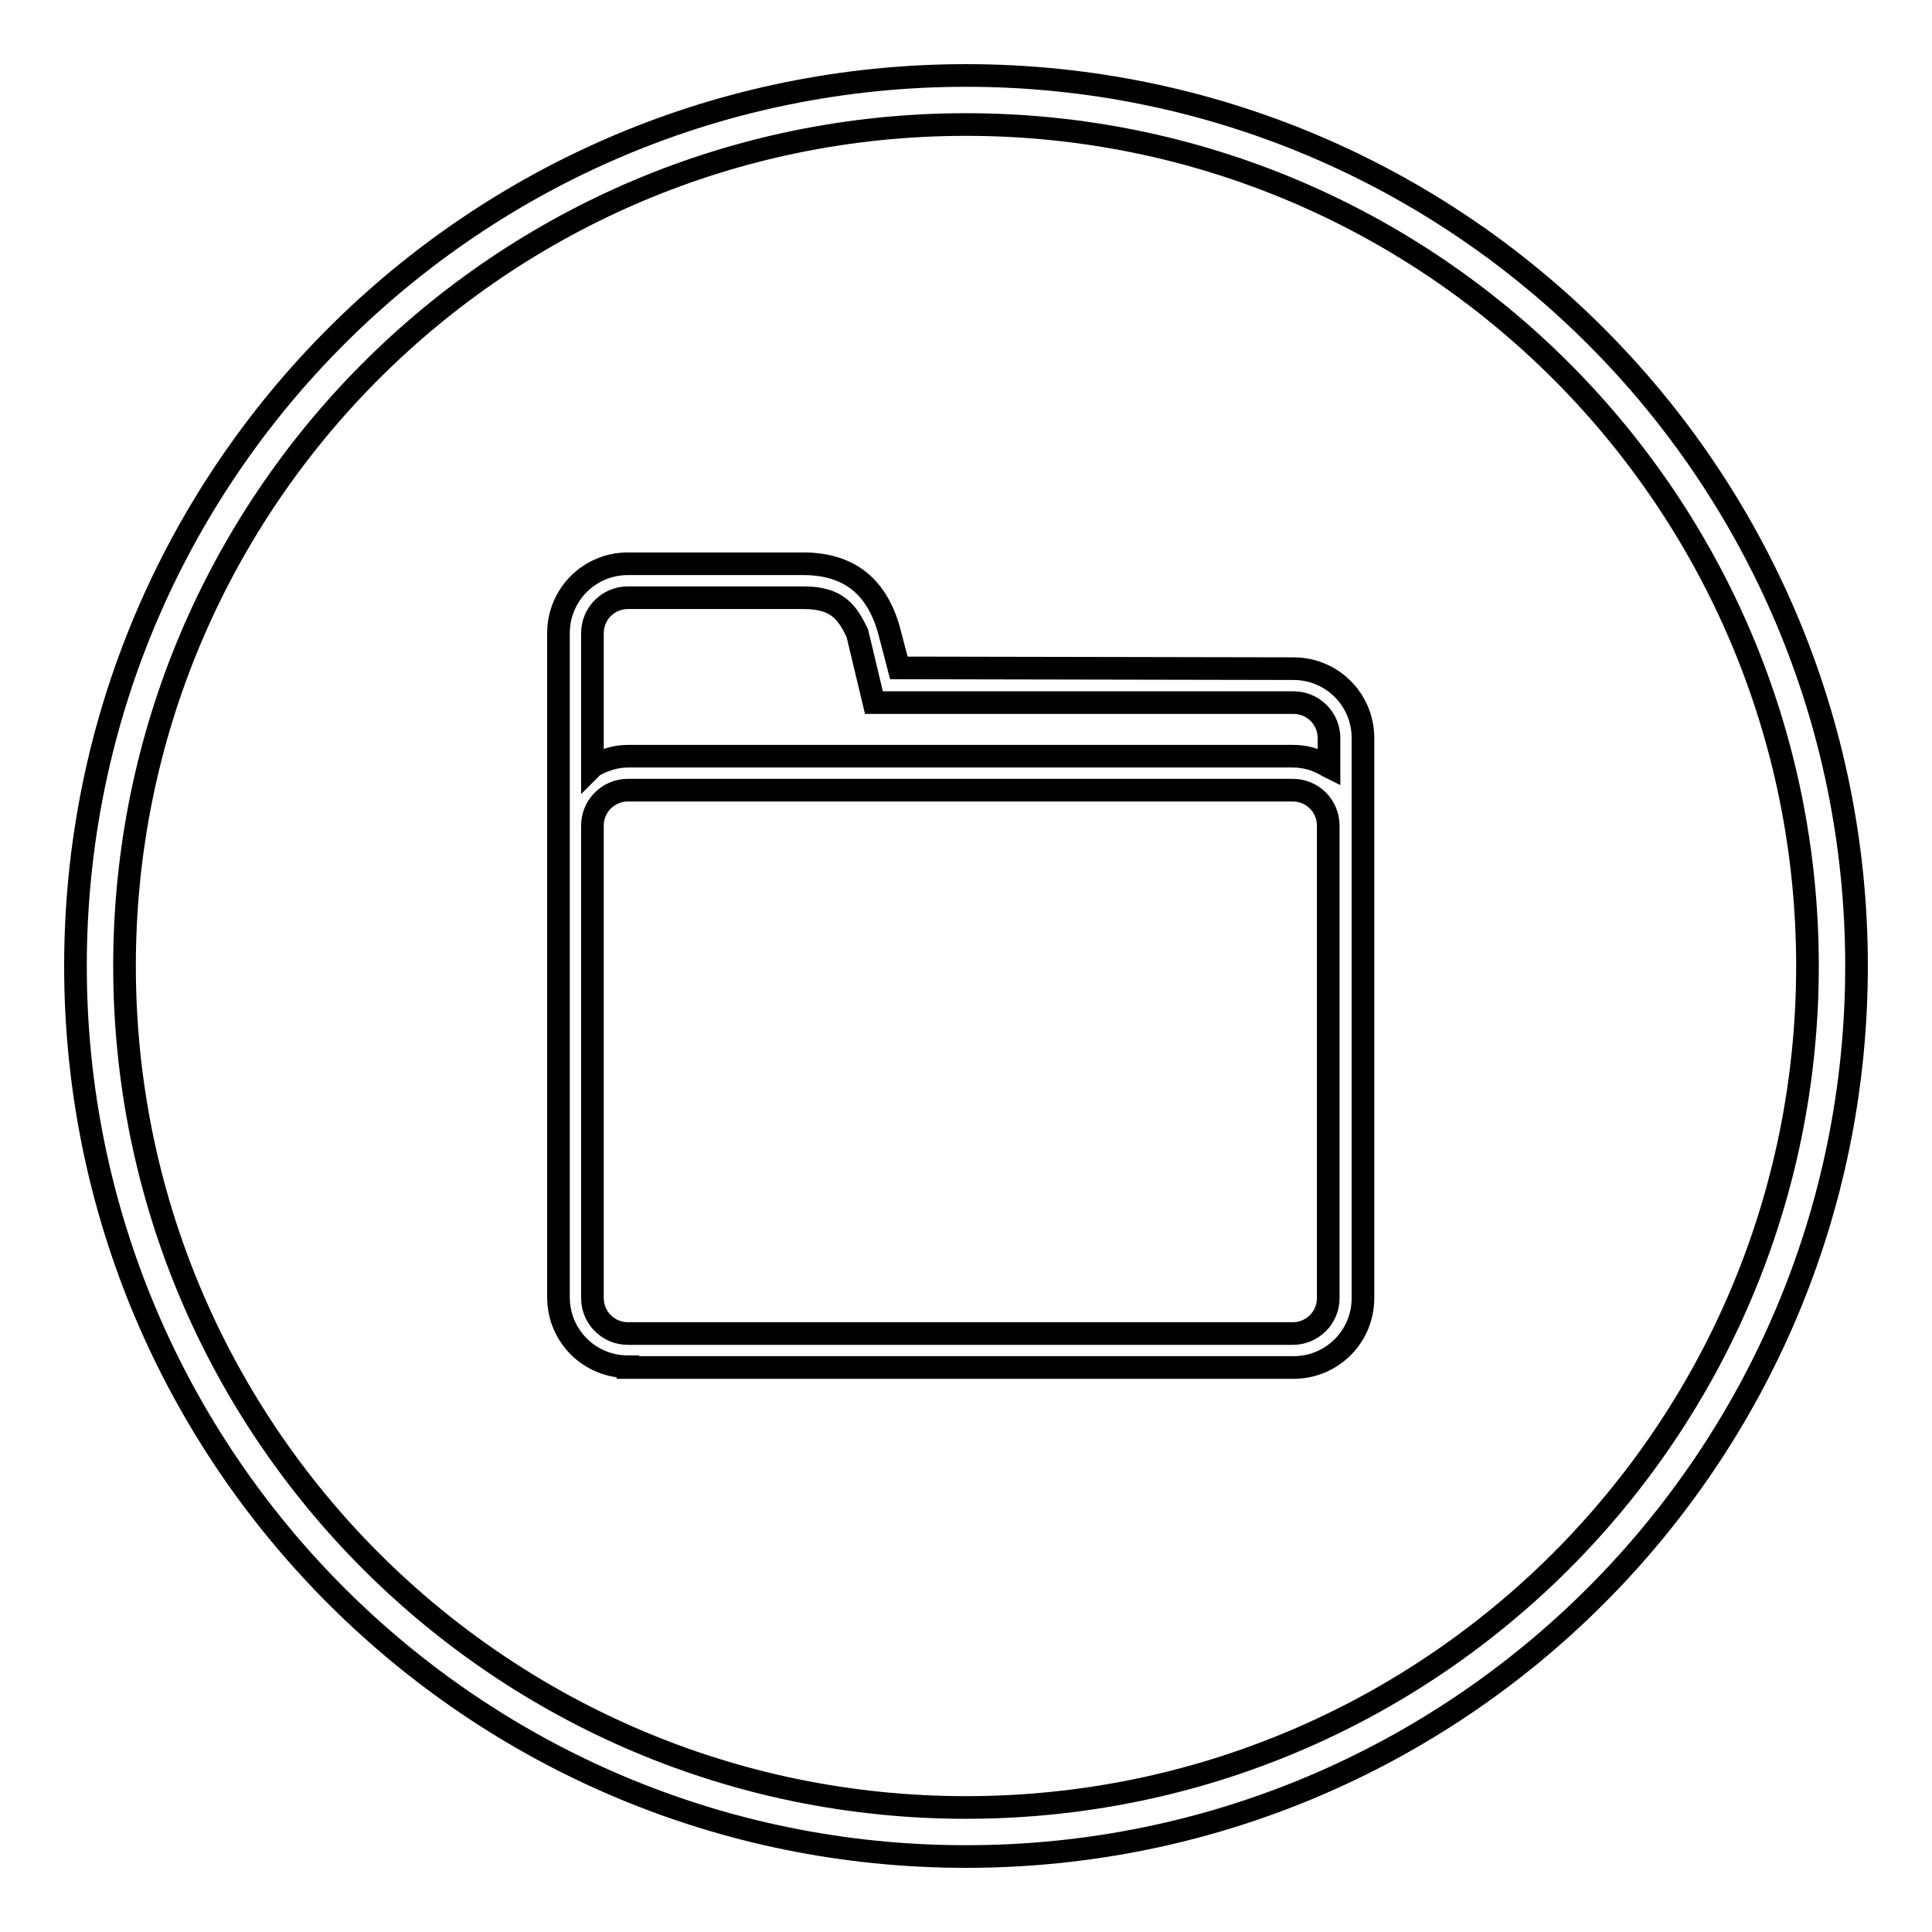 <?xml version="1.0" encoding="utf-8"?>
<!-- Svg Vector Icons : http://www.onlinewebfonts.com/icon -->
<!DOCTYPE svg PUBLIC "-//W3C//DTD SVG 1.1//EN" "http://www.w3.org/Graphics/SVG/1.1/DTD/svg11.dtd">
<svg version="1.1" xmlns="http://www.w3.org/2000/svg" xmlns:xlink="http://www.w3.org/1999/xlink" x="0px" y="0px" viewBox="0 0 256 256" enable-background="new 0 0 256 256" xml:space="preserve">
<g><g><path stroke-width="3" fill-opacity="0" stroke="#000000"  d="M246,128c0,65.2-52.8,118-118,118c-65.2,0-118-52.8-118-118C10,62.8,62.8,10,128,10C193.2,10,246,62.8,246,128z M128,16.5C66.4,16.5,16.5,66.4,16.5,128S66.4,239.5,128,239.5c61.6,0,111.5-49.9,111.5-111.5C239.5,66.4,189.6,16.5,128,16.5z"/><path stroke-width="3" fill-opacity="0" stroke="#000000"  d="M83.2,181.1c-5.1,0-9.2-4.1-9.2-9.2V83.9c0-5.1,4.1-9.2,9.2-9.2h23.2c6.1,0,9.9,3,11.5,9.2l1.2,4.6l52.3,0.1c5.1,0,9.2,4.1,9.2,9.2V172c0,5.1-4.1,9.2-9.2,9.2H83.2L83.2,181.1z M83.2,104.7c-2.6,0-4.7,2.1-4.7,4.7V172c0,2.6,2.1,4.7,4.7,4.7h88.1c2.6,0,4.7-2.1,4.7-4.7v-62.6c0-2.6-2.1-4.7-4.7-4.7H83.2z M83.2,79.2c-2.6,0-4.7,2.1-4.7,4.7v17.7l0.1-0.1c1.4-0.8,3-1.3,4.6-1.3h88.1c1.6,0,3.1,0.4,4.6,1.3l0.2,0.1v-3.8c0-2.6-2.1-4.7-4.7-4.7h-55.6l-2.2-9.2c-1.3-2.7-2.6-4.7-7.1-4.7H83.2L83.2,79.2z"/></g></g>
</svg>